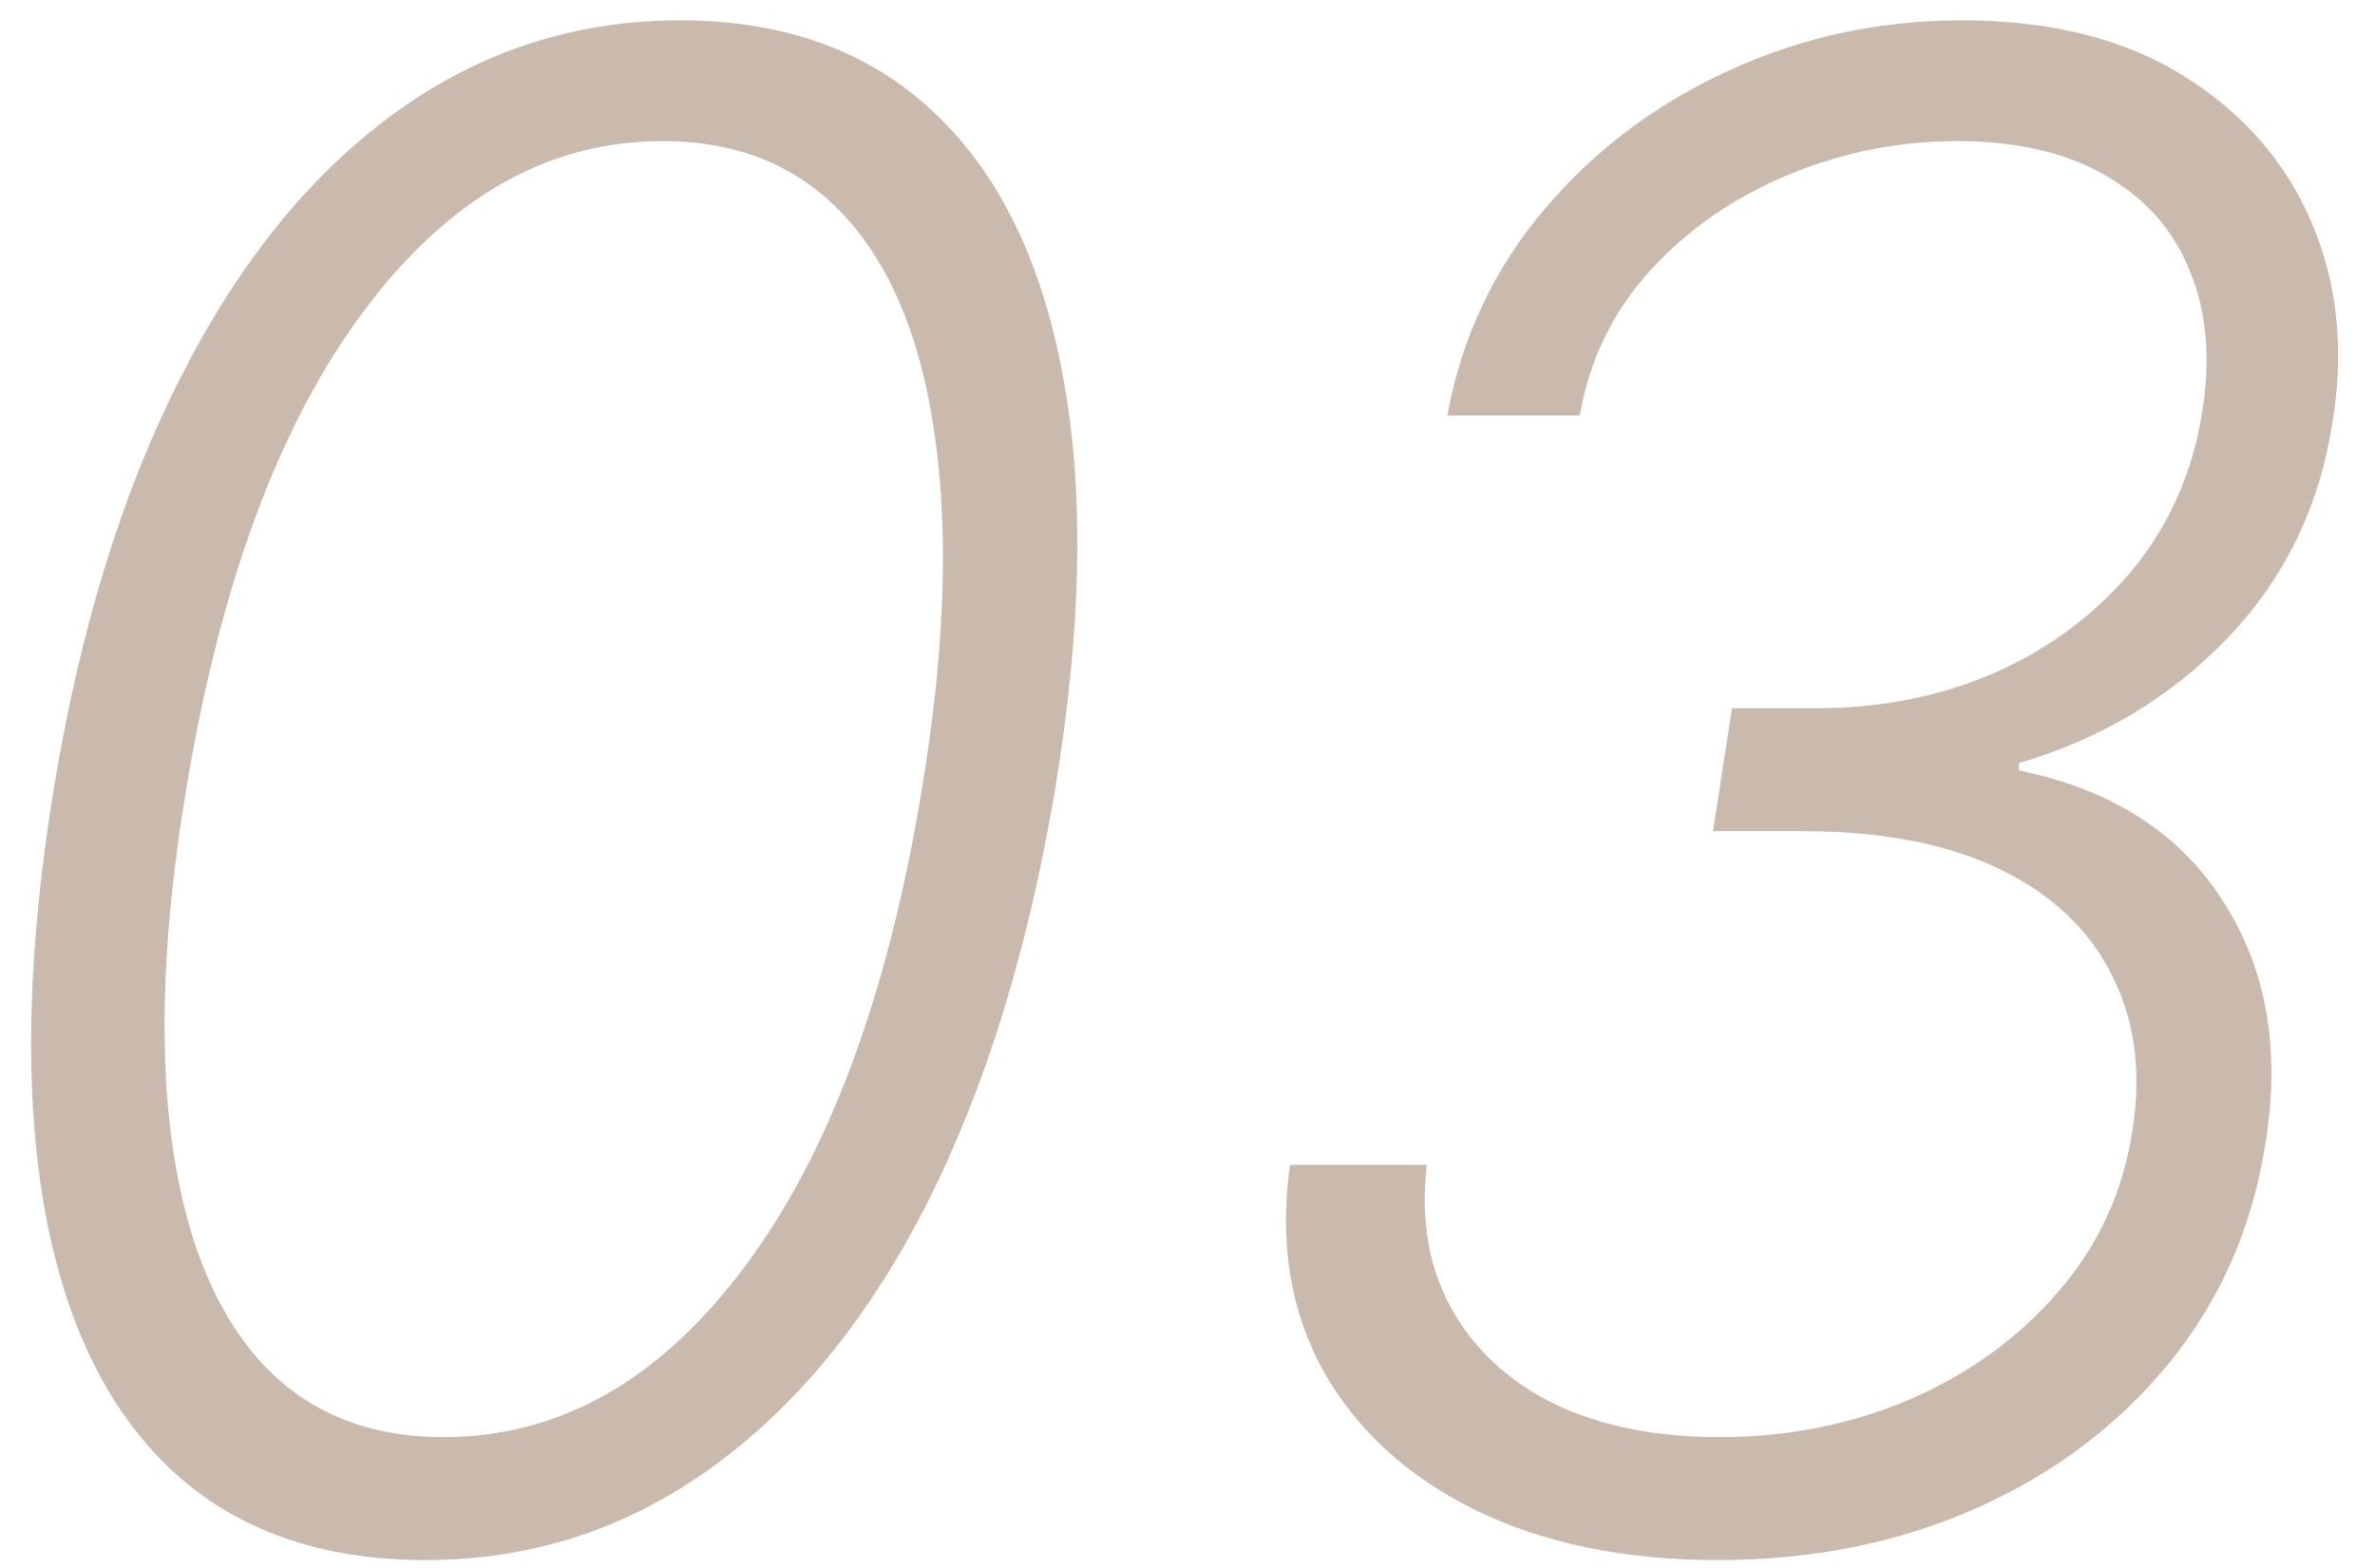 <?xml version="1.0" encoding="UTF-8"?> <svg xmlns="http://www.w3.org/2000/svg" width="53" height="35" viewBox="0 0 53 35" fill="none"> <path d="M9.494 34.824C7.142 34.824 5.247 34.148 3.809 32.798C2.372 31.437 1.43 29.477 0.983 26.917C0.537 24.347 0.607 21.255 1.195 17.639C1.784 14.045 2.731 10.969 4.038 8.41C5.345 5.839 6.94 3.874 8.824 2.513C10.719 1.14 12.837 0.454 15.178 0.454C17.509 0.454 19.398 1.14 20.847 2.513C22.295 3.874 23.253 5.839 23.722 8.41C24.201 10.969 24.141 14.045 23.542 17.639C22.932 21.244 21.974 24.331 20.667 26.901C19.36 29.46 17.754 31.42 15.848 32.782C13.953 34.143 11.835 34.824 9.494 34.824ZM9.902 32.079C12.472 32.079 14.699 30.827 16.583 28.322C18.478 25.817 19.807 22.256 20.569 17.639C21.07 14.622 21.174 12.03 20.879 9.863C20.596 7.696 19.937 6.035 18.903 4.881C17.868 3.727 16.496 3.15 14.786 3.15C12.227 3.15 10.006 4.413 8.122 6.939C6.238 9.455 4.914 13.021 4.152 17.639C3.651 20.655 3.542 23.242 3.825 25.398C4.109 27.554 4.762 29.21 5.786 30.364C6.809 31.508 8.182 32.079 9.902 32.079ZM38.325 34.824C36.256 34.824 34.459 34.453 32.935 33.713C31.41 32.961 30.278 31.927 29.537 30.609C28.797 29.28 28.546 27.745 28.786 26.003H31.84C31.699 27.211 31.878 28.273 32.379 29.188C32.88 30.103 33.643 30.816 34.666 31.328C35.701 31.829 36.937 32.079 38.374 32.079C39.899 32.079 41.32 31.796 42.638 31.23C43.956 30.653 45.056 29.852 45.938 28.829C46.831 27.794 47.381 26.596 47.587 25.235C47.794 23.928 47.642 22.774 47.13 21.772C46.629 20.759 45.796 19.969 44.631 19.403C43.466 18.837 41.995 18.554 40.22 18.554H38.227L38.652 15.809H40.531C41.979 15.809 43.313 15.543 44.533 15.009C45.752 14.464 46.771 13.702 47.587 12.722C48.404 11.731 48.922 10.566 49.139 9.226C49.335 8.028 49.248 6.977 48.878 6.074C48.519 5.159 47.898 4.446 47.016 3.934C46.134 3.411 45.017 3.15 43.667 3.15C42.371 3.15 41.119 3.4 39.91 3.901C38.701 4.402 37.678 5.11 36.839 6.025C36 6.939 35.472 8.023 35.254 9.275H32.298C32.614 7.544 33.332 6.014 34.454 4.685C35.576 3.357 36.948 2.322 38.571 1.581C40.193 0.83 41.93 0.454 43.781 0.454C45.763 0.454 47.413 0.868 48.731 1.696C50.06 2.523 51.013 3.618 51.59 4.979C52.167 6.34 52.319 7.832 52.047 9.455C51.753 11.328 50.974 12.924 49.711 14.241C48.448 15.559 46.896 16.49 45.056 17.035V17.198C47.125 17.623 48.644 18.597 49.613 20.122C50.593 21.646 50.904 23.471 50.544 25.594C50.25 27.424 49.537 29.035 48.404 30.429C47.272 31.812 45.84 32.891 44.108 33.664C42.377 34.437 40.449 34.824 38.325 34.824Z" fill="#CABAAD"></path> </svg> 